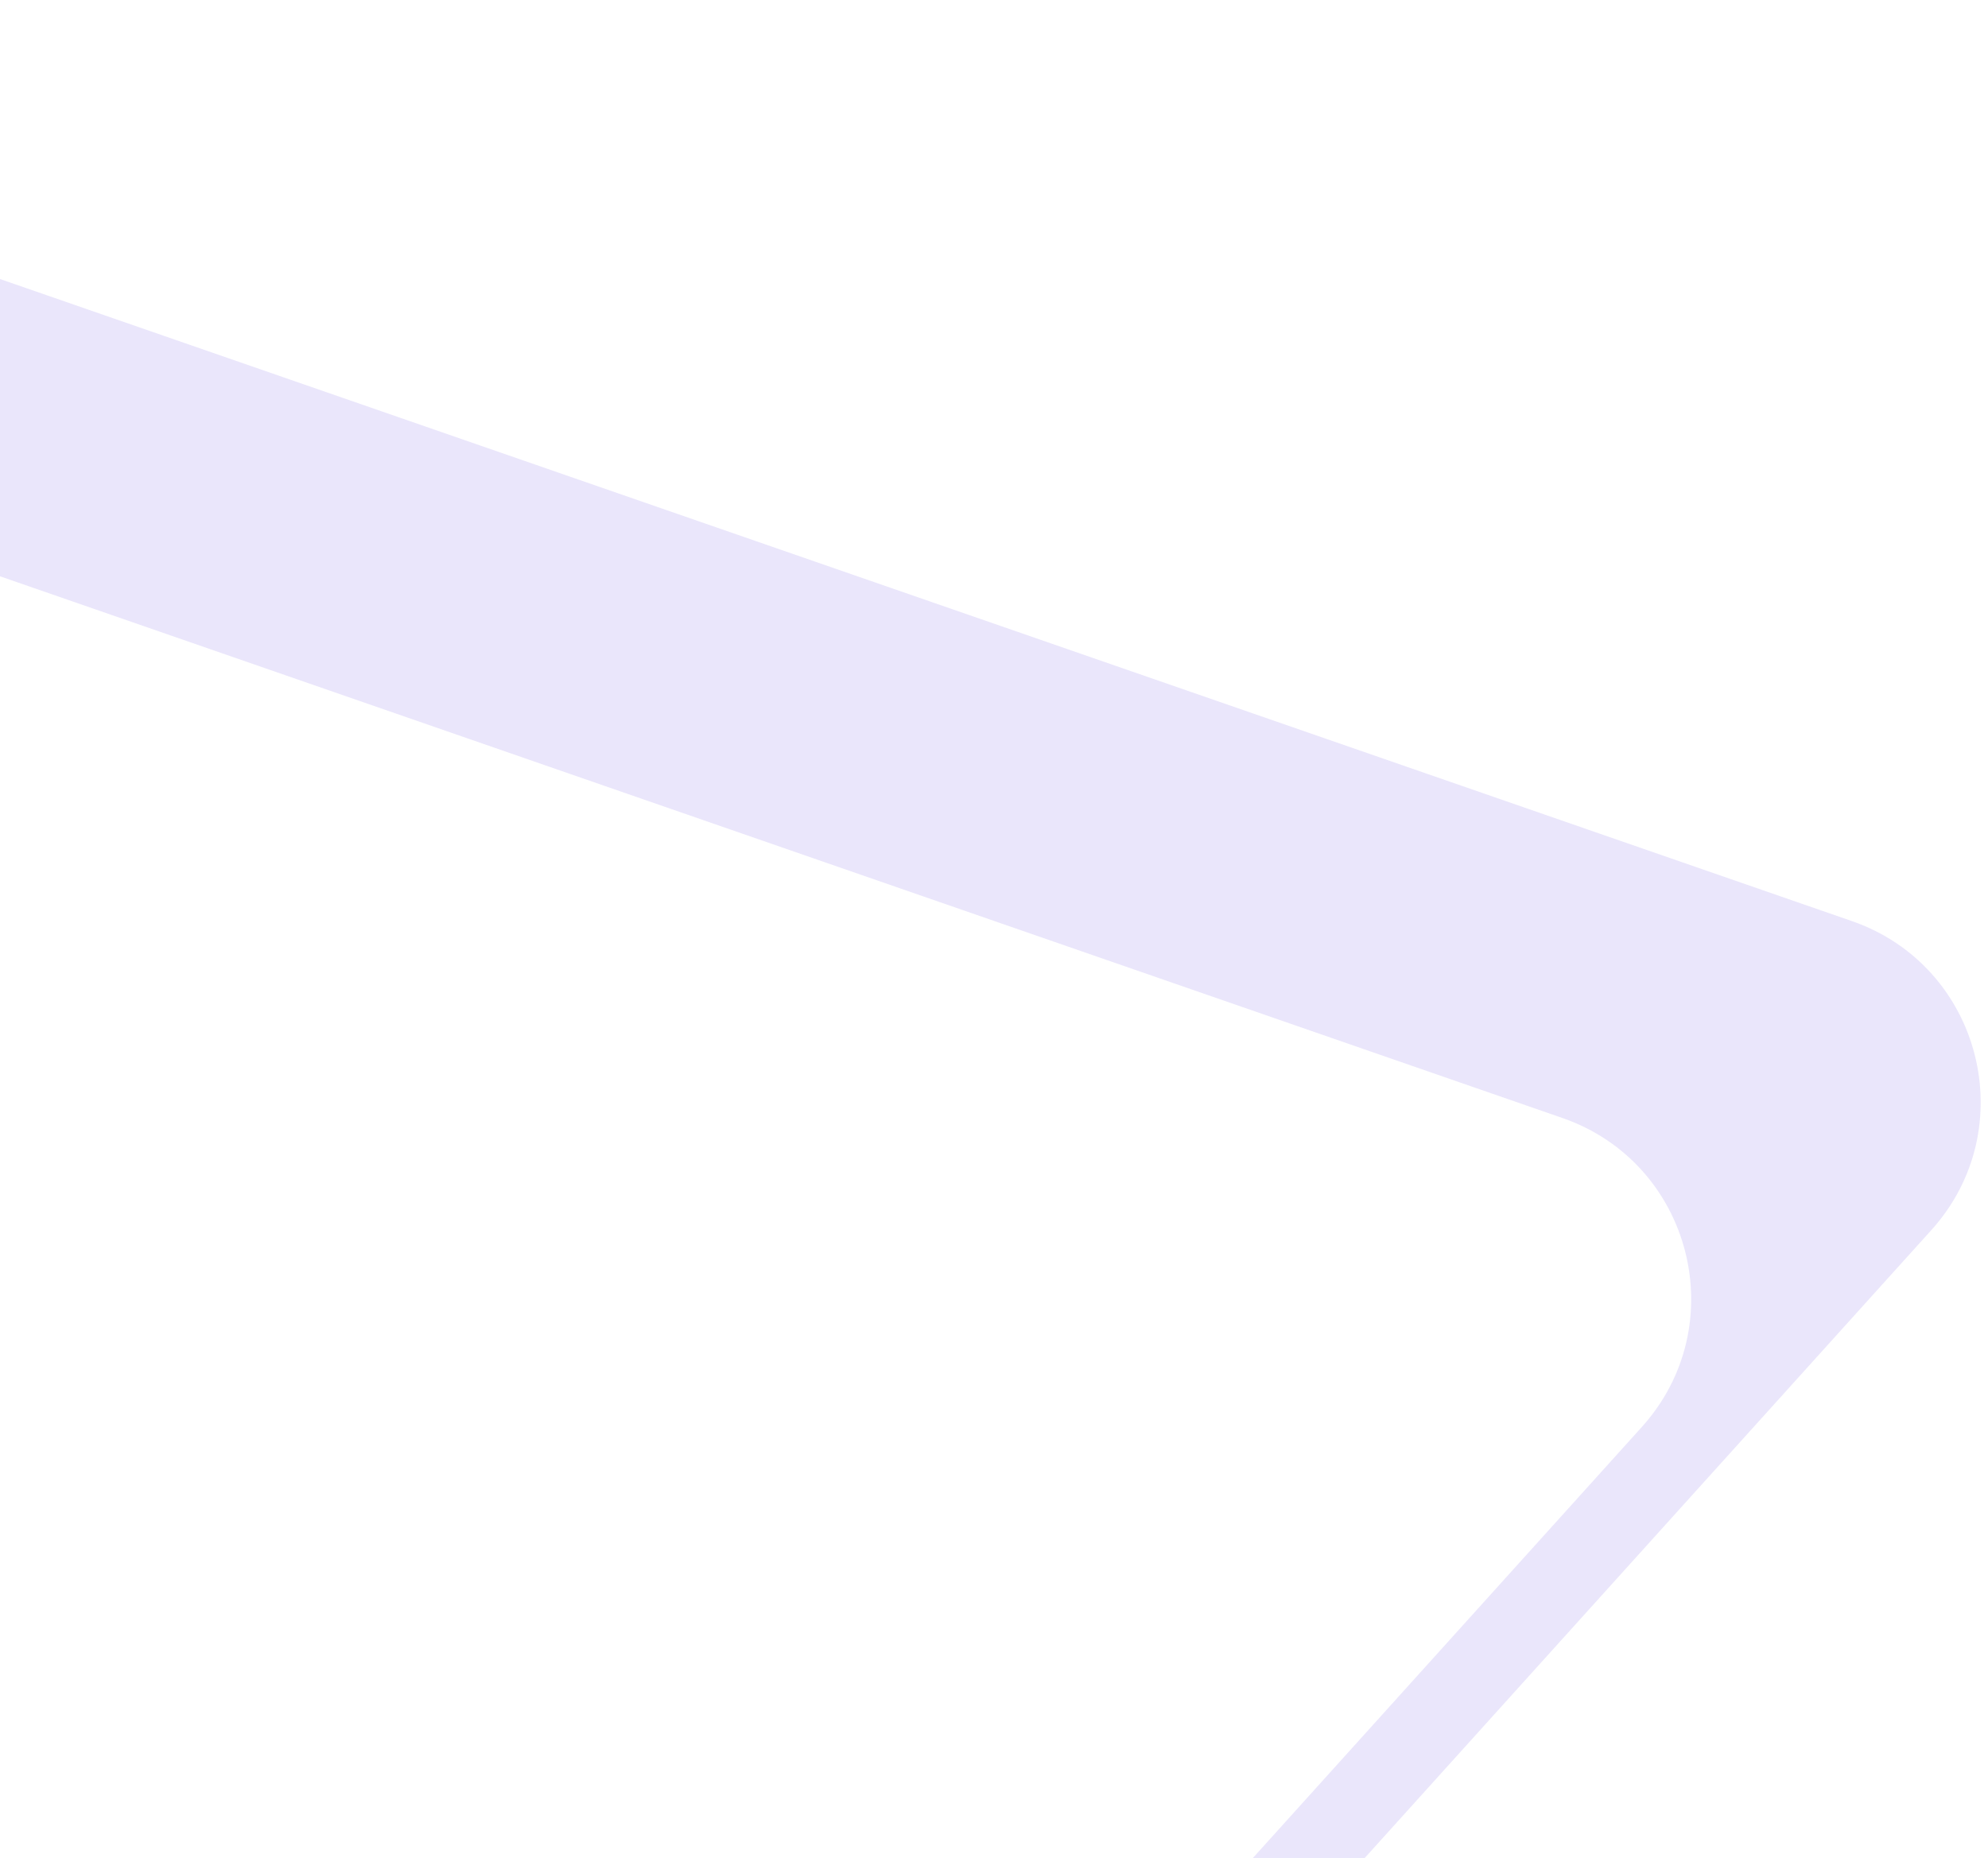 <svg width="138" height="129" viewBox="0 0 138 129" fill="none" xmlns="http://www.w3.org/2000/svg">
<path fill-rule="evenodd" clip-rule="evenodd" d="M-199.832 287.863L-316.15 86.117C-320.514 78.546 -316.51 68.896 -308.068 66.639L-61.041 0.622C-58.476 -0.064 -55.764 0.035 -53.256 0.905L128.551 63.952C137.54 67.069 140.438 78.346 134.064 85.41L6.16 227.173C4.644 228.853 2.724 230.119 0.583 230.849L-184.03 293.803C-190.04 295.853 -196.661 293.364 -199.832 287.863ZM-176.415 272.664L-276.131 99.712C-280.496 92.141 -276.492 82.491 -268.049 80.235L-55.096 23.323C-52.531 22.637 -49.819 22.736 -47.31 23.606L108.454 77.622C117.444 80.739 120.341 92.016 113.967 99.08L4.347 220.578C2.831 222.258 0.911 223.524 -1.23 224.254L-160.613 278.605C-166.623 280.654 -173.244 278.166 -176.415 272.664Z" fill="url(#paint0_linear_2137_3121)"/>
<defs>
<linearGradient id="paint0_linear_2137_3121" x1="-285.556" y1="125.313" x2="-579.201" y2="-56.794" gradientUnits="userSpaceOnUse">
<stop stop-color="#5735E0" stop-opacity="0.12"/>
<stop offset="1" stop-color="#37CFFF"/>
</linearGradient>
</defs>
</svg>
